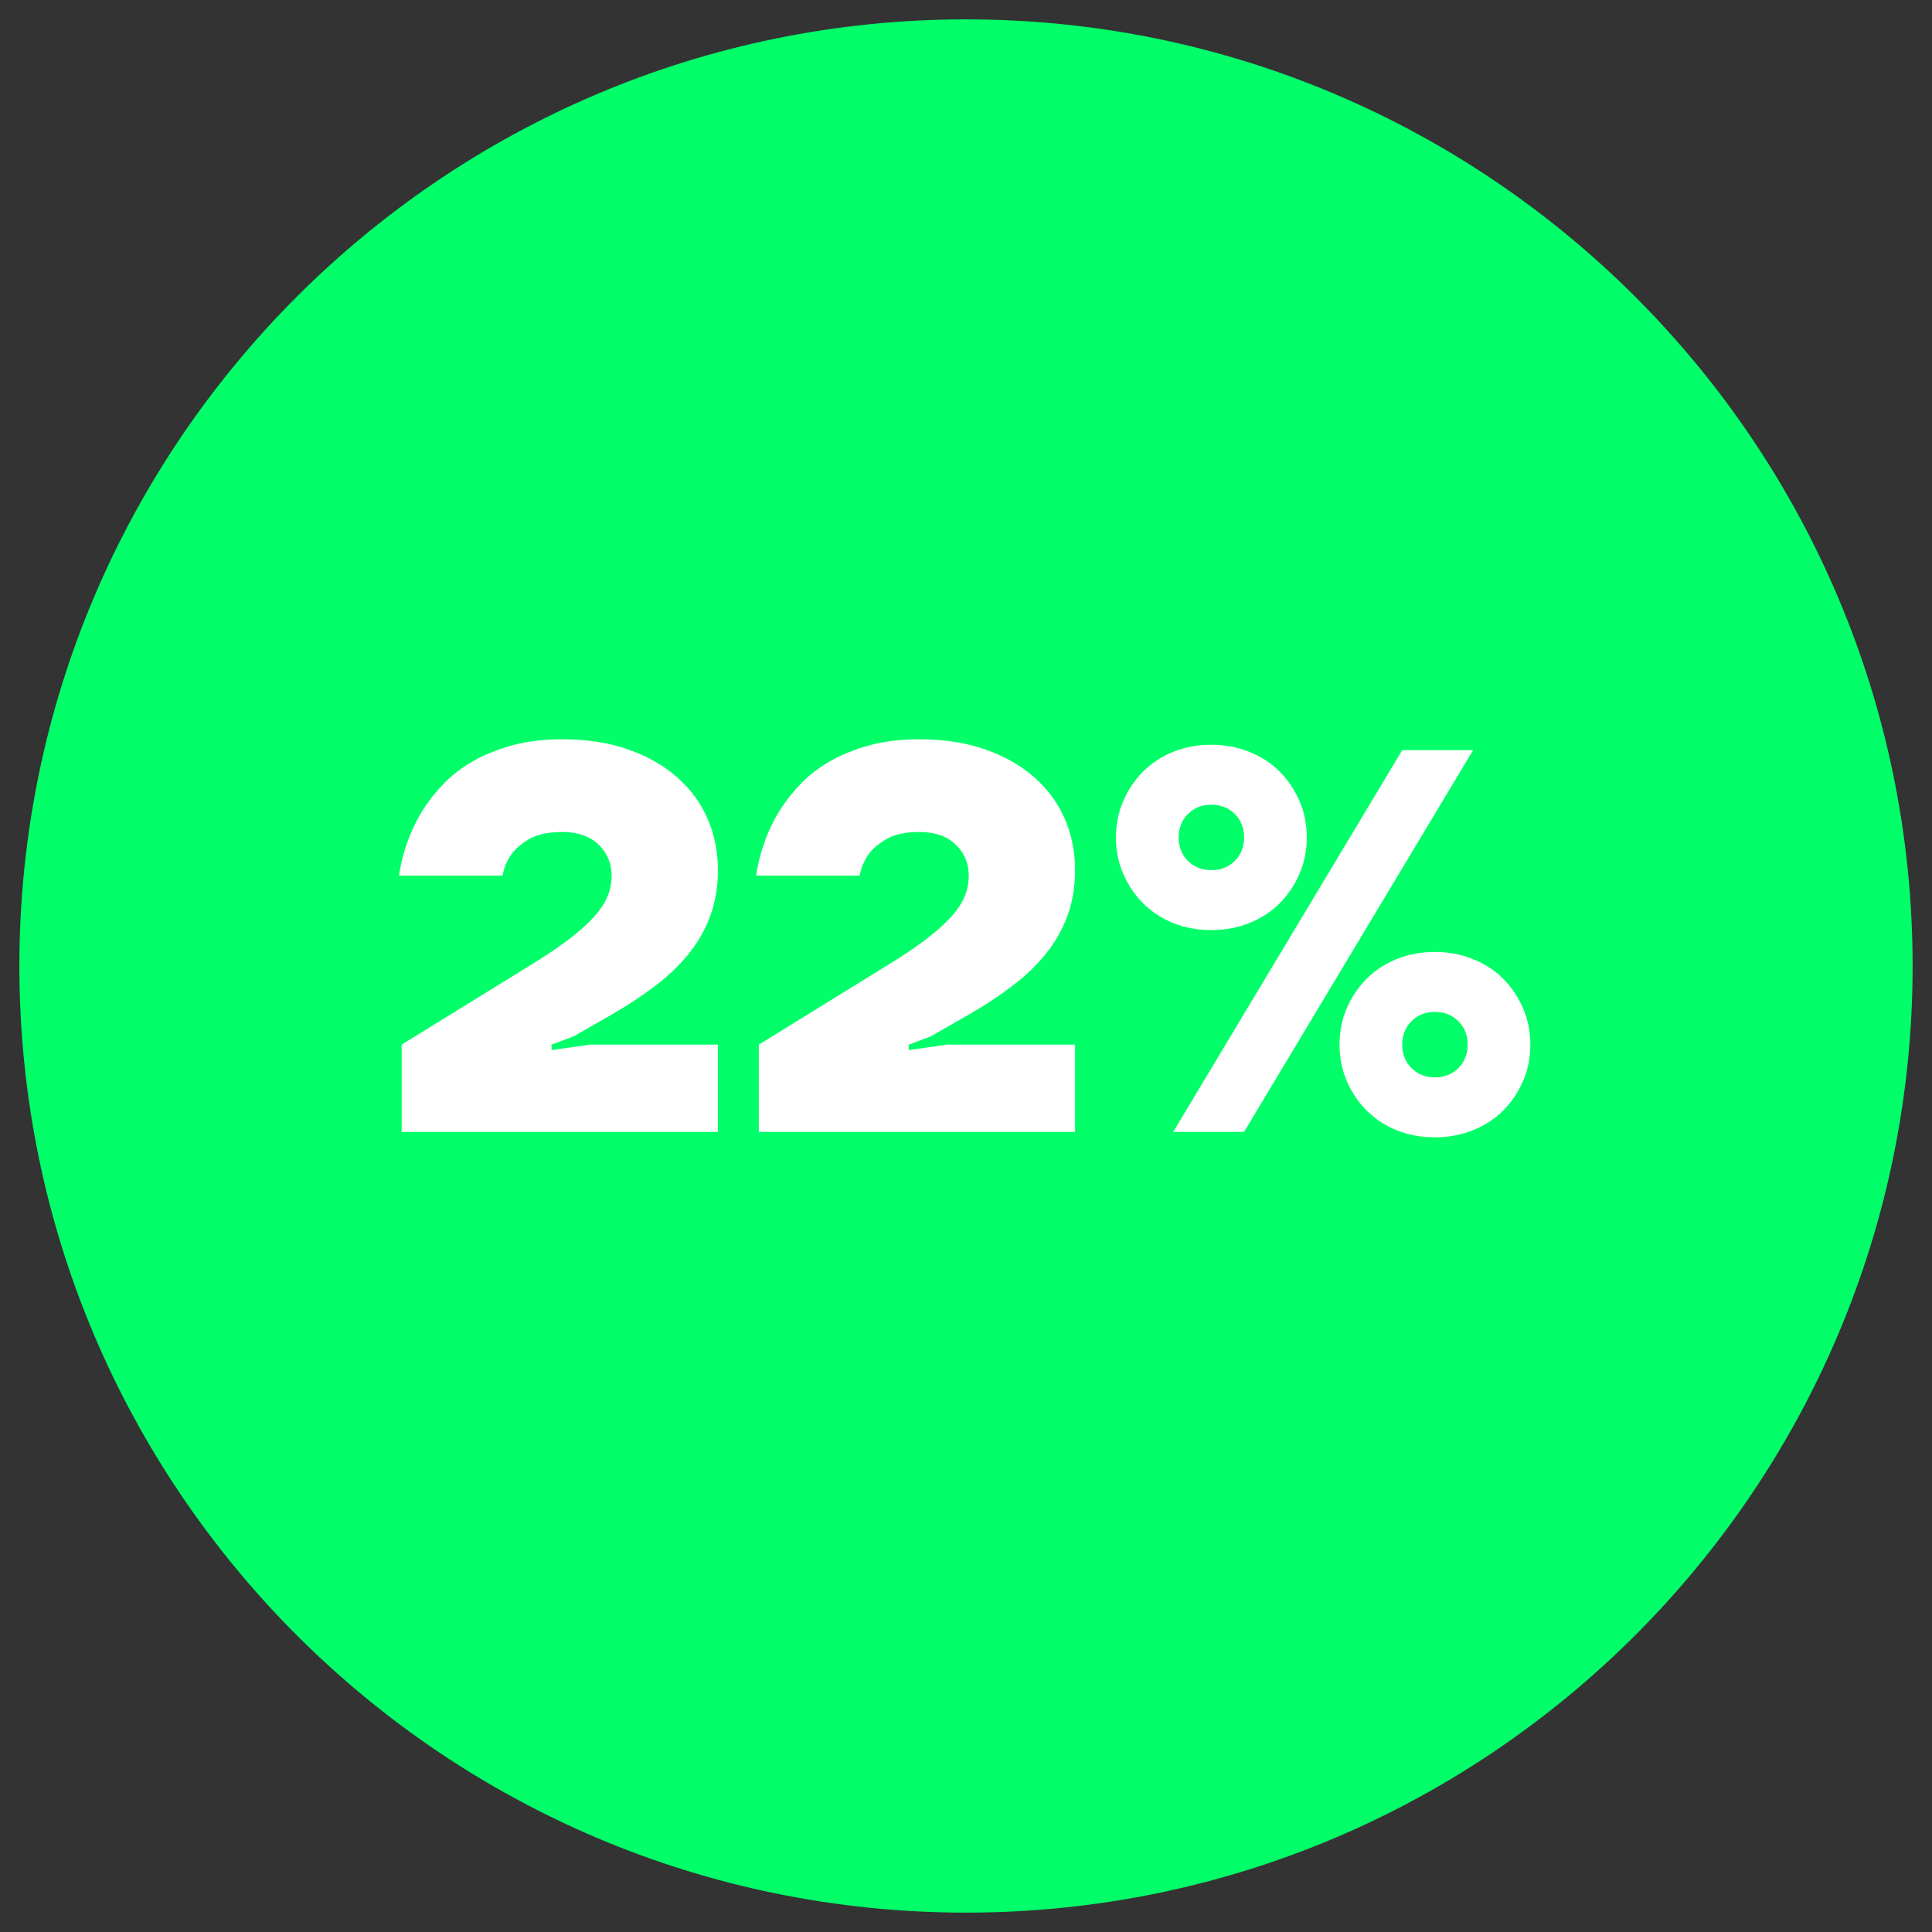 <svg xmlns="http://www.w3.org/2000/svg" xmlns:xlink="http://www.w3.org/1999/xlink" width="3780" zoomAndPan="magnify" viewBox="0 0 2835 2835" height="3780" preserveAspectRatio="xMidYMid meet" version="1.0"><rect x="0" y="0" width="2835" height="2835" fill="#333333" stroke="none"/><defs><g/><clipPath id="b7aa92b18b"><path d="M 0.43 0.43 L 2778.777 0.43 L 2778.777 2778.777 L 0.43 2778.777 Z M 0.43 0.43 " clip-rule="nonzero"/></clipPath><clipPath id="a5c091f7ca"><rect x="0" width="2779" y="0" height="2779"/></clipPath></defs><g transform="matrix(1, 0, 0, 1, 28, 28)"><g clip-path="url(#a5c091f7ca)"><g clip-path="url(#b7aa92b18b)"><path fill="#00ff68" d="M 1389.5 0.43 C 622.793 0.43 0.43 622.793 0.43 1389.5 C 0.43 2156.203 622.793 2778.566 1389.5 2778.566 C 2156.203 2778.566 2778.566 2156.203 2778.566 1389.5 C 2778.566 622.793 2156.203 0.43 1389.5 0.43 Z M 1389.5 77.602 C 2114.496 77.602 2701.395 664.5 2701.395 1389.5 C 2701.395 2114.496 2114.496 2701.395 1389.5 2701.395 C 664.5 2701.395 77.602 2114.496 77.602 1389.5 C 77.602 664.5 664.5 77.602 1389.5 77.602 Z M 1389.5 77.602 " fill-opacity="1" fill-rule="nonzero"/></g><path fill="#00ff68" d="M 1417.992 64.078 C 2213.012 85.578 2760.352 645.234 2747.098 1422.93 C 2733.84 2202.5 2129.512 2752.348 1316.645 2724.375 C 572.977 2698.906 18.645 2095.203 21.672 1313.961 C 24.383 618.41 666.285 43.723 1417.992 64.078 Z M 1417.992 64.078 " fill-opacity="1" fill-rule="nonzero"/><g fill="#ffffff" fill-opacity="1"><g transform="translate(533.395, 1632.905)"><g><path d="M 28 -128.016 L 216.031 -244.031 C 237.895 -257.363 256.426 -269.766 271.625 -281.234 C 286.832 -292.703 299.238 -303.633 308.844 -314.031 C 318.445 -324.438 325.379 -334.57 329.641 -344.438 C 333.91 -354.312 336.047 -364.848 336.047 -376.047 C 336.047 -394.18 329.645 -409.383 316.844 -421.656 C 304.039 -433.926 286.438 -440.062 264.031 -440.062 C 243.758 -440.062 227.754 -436.727 216.016 -430.062 C 204.285 -423.395 195.488 -416.062 189.625 -408.062 C 182.688 -398.457 178.156 -387.785 176.031 -376.047 L 24 -376.047 C 29.863 -413.391 42.398 -446.727 61.609 -476.062 C 69.609 -488.332 79.473 -500.469 91.203 -512.469 C 102.941 -524.469 117.078 -535.133 133.609 -544.469 C 150.148 -553.801 169.086 -561.398 190.422 -567.266 C 211.766 -573.141 236.301 -576.078 264.031 -576.078 C 299.77 -576.078 331.773 -571.141 360.047 -561.266 C 388.316 -551.398 412.316 -537.801 432.047 -520.469 C 451.785 -503.133 466.723 -482.863 476.859 -459.656 C 486.992 -436.457 492.062 -411.254 492.062 -384.047 C 492.062 -360.047 488.461 -338.047 481.266 -318.047 C 474.066 -298.047 463.664 -279.508 450.062 -262.438 C 436.457 -245.363 420.051 -229.492 400.844 -214.828 C 381.645 -200.16 360.047 -185.895 336.047 -172.031 L 280.031 -140.016 L 248.031 -128.016 L 248.031 -120.016 L 304.047 -128.016 L 492.062 -128.016 L 492.062 0 L 28 0 Z M 28 -128.016 "/></g></g></g><g fill="#ffffff" fill-opacity="1"><g transform="translate(1057.461, 1632.905)"><g><path d="M 28 -128.016 L 216.031 -244.031 C 237.895 -257.363 256.426 -269.766 271.625 -281.234 C 286.832 -292.703 299.238 -303.633 308.844 -314.031 C 318.445 -324.438 325.379 -334.57 329.641 -344.438 C 333.91 -354.312 336.047 -364.848 336.047 -376.047 C 336.047 -394.18 329.645 -409.383 316.844 -421.656 C 304.039 -433.926 286.438 -440.062 264.031 -440.062 C 243.758 -440.062 227.754 -436.727 216.016 -430.062 C 204.285 -423.395 195.488 -416.062 189.625 -408.062 C 182.688 -398.457 178.156 -387.785 176.031 -376.047 L 24 -376.047 C 29.863 -413.391 42.398 -446.727 61.609 -476.062 C 69.609 -488.332 79.473 -500.469 91.203 -512.469 C 102.941 -524.469 117.078 -535.133 133.609 -544.469 C 150.148 -553.801 169.086 -561.398 190.422 -567.266 C 211.766 -573.141 236.301 -576.078 264.031 -576.078 C 299.77 -576.078 331.773 -571.141 360.047 -561.266 C 388.316 -551.398 412.316 -537.801 432.047 -520.469 C 451.785 -503.133 466.723 -482.863 476.859 -459.656 C 486.992 -436.457 492.062 -411.254 492.062 -384.047 C 492.062 -360.047 488.461 -338.047 481.266 -318.047 C 474.066 -298.047 463.664 -279.508 450.062 -262.438 C 436.457 -245.363 420.051 -229.492 400.844 -214.828 C 381.645 -200.16 360.047 -185.895 336.047 -172.031 L 280.031 -140.016 L 248.031 -128.016 L 248.031 -120.016 L 304.047 -128.016 L 492.062 -128.016 L 492.062 0 L 28 0 Z M 28 -128.016 "/></g></g></g><g fill="#ffffff" fill-opacity="1"><g transform="translate(1581.527, 1632.905)"><g><path d="M 448.062 -560.078 L 552.078 -560.078 L 216.031 0 L 112.016 0 Z M 496.062 8 C 475.789 8 457.117 4.535 440.047 -2.391 C 422.984 -9.328 408.316 -18.93 396.047 -31.203 C 383.785 -43.473 374.051 -57.875 366.844 -74.406 C 359.645 -90.945 356.047 -108.816 356.047 -128.016 C 356.047 -147.223 359.645 -165.094 366.844 -181.625 C 374.051 -198.156 383.785 -212.555 396.047 -224.828 C 408.316 -237.098 422.984 -246.695 440.047 -253.625 C 457.117 -260.562 475.789 -264.031 496.062 -264.031 C 515.801 -264.031 534.336 -260.562 551.672 -253.625 C 569.004 -246.695 583.805 -237.098 596.078 -224.828 C 608.348 -212.555 618.082 -198.156 625.281 -181.625 C 632.488 -165.094 636.094 -147.223 636.094 -128.016 C 636.094 -108.816 632.488 -90.945 625.281 -74.406 C 618.082 -57.875 608.348 -43.473 596.078 -31.203 C 583.805 -18.93 569.004 -9.328 551.672 -2.391 C 534.336 4.535 515.801 8 496.062 8 Z M 496.062 -80.016 C 509.938 -80.016 521.406 -84.547 530.469 -93.609 C 539.539 -102.68 544.078 -114.148 544.078 -128.016 C 544.078 -141.891 539.539 -153.359 530.469 -162.422 C 521.406 -171.492 509.938 -176.031 496.062 -176.031 C 482.195 -176.031 470.727 -171.492 461.656 -162.422 C 452.594 -153.359 448.062 -141.891 448.062 -128.016 C 448.062 -114.148 452.594 -102.68 461.656 -93.609 C 470.727 -84.547 482.195 -80.016 496.062 -80.016 Z M 168.016 -296.047 C 147.754 -296.047 129.086 -299.508 112.016 -306.438 C 94.941 -313.375 80.27 -322.973 68 -335.234 C 55.738 -347.504 46.004 -361.906 38.797 -378.438 C 31.598 -394.977 28 -412.852 28 -432.062 C 28 -451.258 31.598 -469.125 38.797 -485.656 C 46.004 -502.195 55.738 -516.602 68 -528.875 C 80.27 -541.145 94.941 -550.742 112.016 -557.672 C 129.086 -564.609 147.754 -568.078 168.016 -568.078 C 187.754 -568.078 206.289 -564.609 223.625 -557.672 C 240.969 -550.742 255.77 -541.145 268.031 -528.875 C 280.301 -516.602 290.035 -502.195 297.234 -485.656 C 304.441 -469.125 308.047 -451.258 308.047 -432.062 C 308.047 -412.852 304.441 -394.977 297.234 -378.438 C 290.035 -361.906 280.301 -347.504 268.031 -335.234 C 255.77 -322.973 240.969 -313.375 223.625 -306.438 C 206.289 -299.508 187.754 -296.047 168.016 -296.047 Z M 168.016 -384.047 C 181.891 -384.047 193.359 -388.578 202.422 -397.641 C 211.492 -406.711 216.031 -418.188 216.031 -432.062 C 216.031 -445.926 211.492 -457.391 202.422 -466.453 C 193.359 -475.523 181.891 -480.062 168.016 -480.062 C 154.148 -480.062 142.68 -475.523 133.609 -466.453 C 124.547 -457.391 120.016 -445.926 120.016 -432.062 C 120.016 -418.188 124.547 -406.711 133.609 -397.641 C 142.68 -388.578 154.148 -384.047 168.016 -384.047 Z M 168.016 -384.047 "/></g></g></g></g></g></svg>
